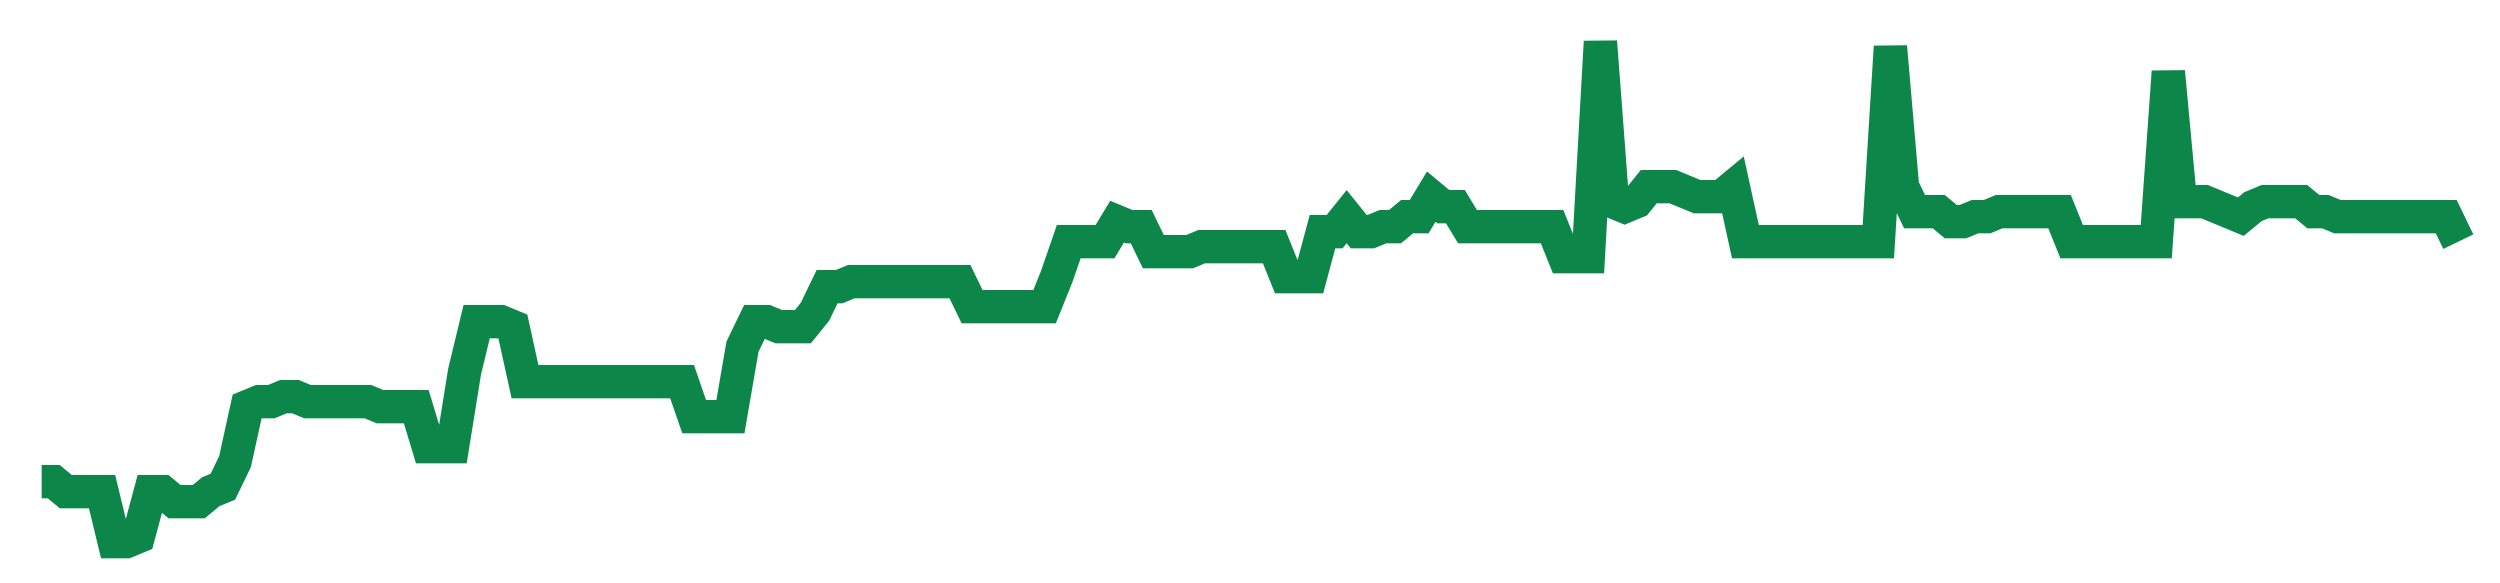 <svg width="300" height="70" viewBox="0 0 300 70" xmlns="http://www.w3.org/2000/svg">
    <path d="M 5,57.8 L 6.45,57.8 L 7.9,59 L 9.35,59 L 10.8,59 L 12.25,59 L 13.7,65 L 15.15,65 L 16.6,64.4 L 18.05,59 L 19.5,59 L 20.95,60.2 L 22.4,60.2 L 23.85,60.2 L 25.3,59 L 26.75,58.4 L 28.2,55.4 L 29.65,48.8 L 31.1,48.2 L 32.55,48.2 L 34,47.6 L 35.45,47.6 L 36.9,48.2 L 38.35,48.2 L 39.8,48.2 L 41.25,48.2 L 42.7,48.2 L 44.15,48.2 L 45.6,48.8 L 47.05,48.8 L 48.5,48.8 L 49.95,48.8 L 51.4,53.6 L 52.85,53.6 L 54.3,53.6 L 55.75,44.6 L 57.2,38.6 L 58.65,38.6 L 60.1,38.6 L 61.55,39.2 L 63,45.8 L 64.45,45.8 L 65.9,45.8 L 67.35,45.8 L 68.8,45.8 L 70.25,45.8 L 71.7,45.8 L 73.15,45.8 L 74.6,45.8 L 76.05,45.8 L 77.5,45.8 L 78.95,45.8 L 80.4,45.8 L 81.85,45.8 L 83.3,50 L 84.75,50 L 86.2,50 L 87.65,50 L 89.1,41.6 L 90.55,38.6 L 92,38.6 L 93.45,39.2 L 94.9,39.2 L 96.35,39.2 L 97.8,37.4 L 99.25,34.4 L 100.7,34.4 L 102.15,33.8 L 103.6,33.8 L 105.05,33.8 L 106.5,33.8 L 107.95,33.8 L 109.4,33.8 L 110.85,33.8 L 112.3,33.8 L 113.75,33.8 L 115.2,33.8 L 116.65,36.8 L 118.1,36.8 L 119.55,36.8 L 121,36.8 L 122.45,36.8 L 123.9,36.8 L 125.35,36.8 L 126.8,33.2 L 128.25,29 L 129.7,29 L 131.15,29 L 132.6,29 L 134.05,26.6 L 135.5,27.2 L 136.95,27.2 L 138.4,30.2 L 139.85,30.2 L 141.3,30.2 L 142.75,30.2 L 144.2,29.6 L 145.65,29.6 L 147.1,29.6 L 148.55,29.6 L 150,29.6 L 151.45,29.6 L 152.9,29.6 L 154.35,33.2 L 155.8,33.2 L 157.25,33.2 L 158.7,27.8 L 160.15,27.8 L 161.6,26 L 163.05,27.8 L 164.5,27.8 L 165.95,27.2 L 167.4,27.2 L 168.85,26 L 170.3,26 L 171.75,23.6 L 173.2,24.8 L 174.65,24.8 L 176.1,27.2 L 177.55,27.2 L 179,27.2 L 180.45,27.2 L 181.9,27.2 L 183.35,27.2 L 184.8,27.2 L 186.25,27.2 L 187.7,30.8 L 189.15,30.8 L 190.6,30.8 L 192.05,5 L 193.5,24.2 L 194.95,24.8 L 196.4,24.2 L 197.85,22.4 L 199.3,22.4 L 200.75,22.4 L 202.2,23 L 203.65,23.6 L 205.1,23.6 L 206.55,23.6 L 208,22.4 L 209.45,29 L 210.9,29 L 212.35,29 L 213.8,29 L 215.25,29 L 216.7,29 L 218.15,29 L 219.6,29 L 221.05,29 L 222.5,29 L 223.95,29 L 225.4,29 L 226.85,5.6 L 228.3,22.4 L 229.75,25.4 L 231.2,25.4 L 232.65,25.4 L 234.1,26.6 L 235.55,26.6 L 237,26 L 238.45,26 L 239.9,25.4 L 241.35,25.4 L 242.8,25.4 L 244.25,25.4 L 245.7,25.4 L 247.15,25.4 L 248.6,29 L 250.05,29 L 251.5,29 L 252.95,29 L 254.4,29 L 255.85,29 L 257.3,29 L 258.75,29 L 260.2,8.6 L 261.65,24.2 L 263.1,24.2 L 264.55,24.2 L 266,24.8 L 267.45,25.4 L 268.9,26 L 270.35,24.8 L 271.8,24.2 L 273.25,24.2 L 274.7,24.2 L 276.15,24.2 L 277.6,25.4 L 279.05,25.4 L 280.5,26 L 281.95,26 L 283.4,26 L 284.85,26 L 286.3,26 L 287.75,26 L 289.2,26 L 290.65,26 L 292.1,26 L 293.55,26 L 295,29" fill="none" stroke="#0D8749" stroke-width="4"/>
</svg>
